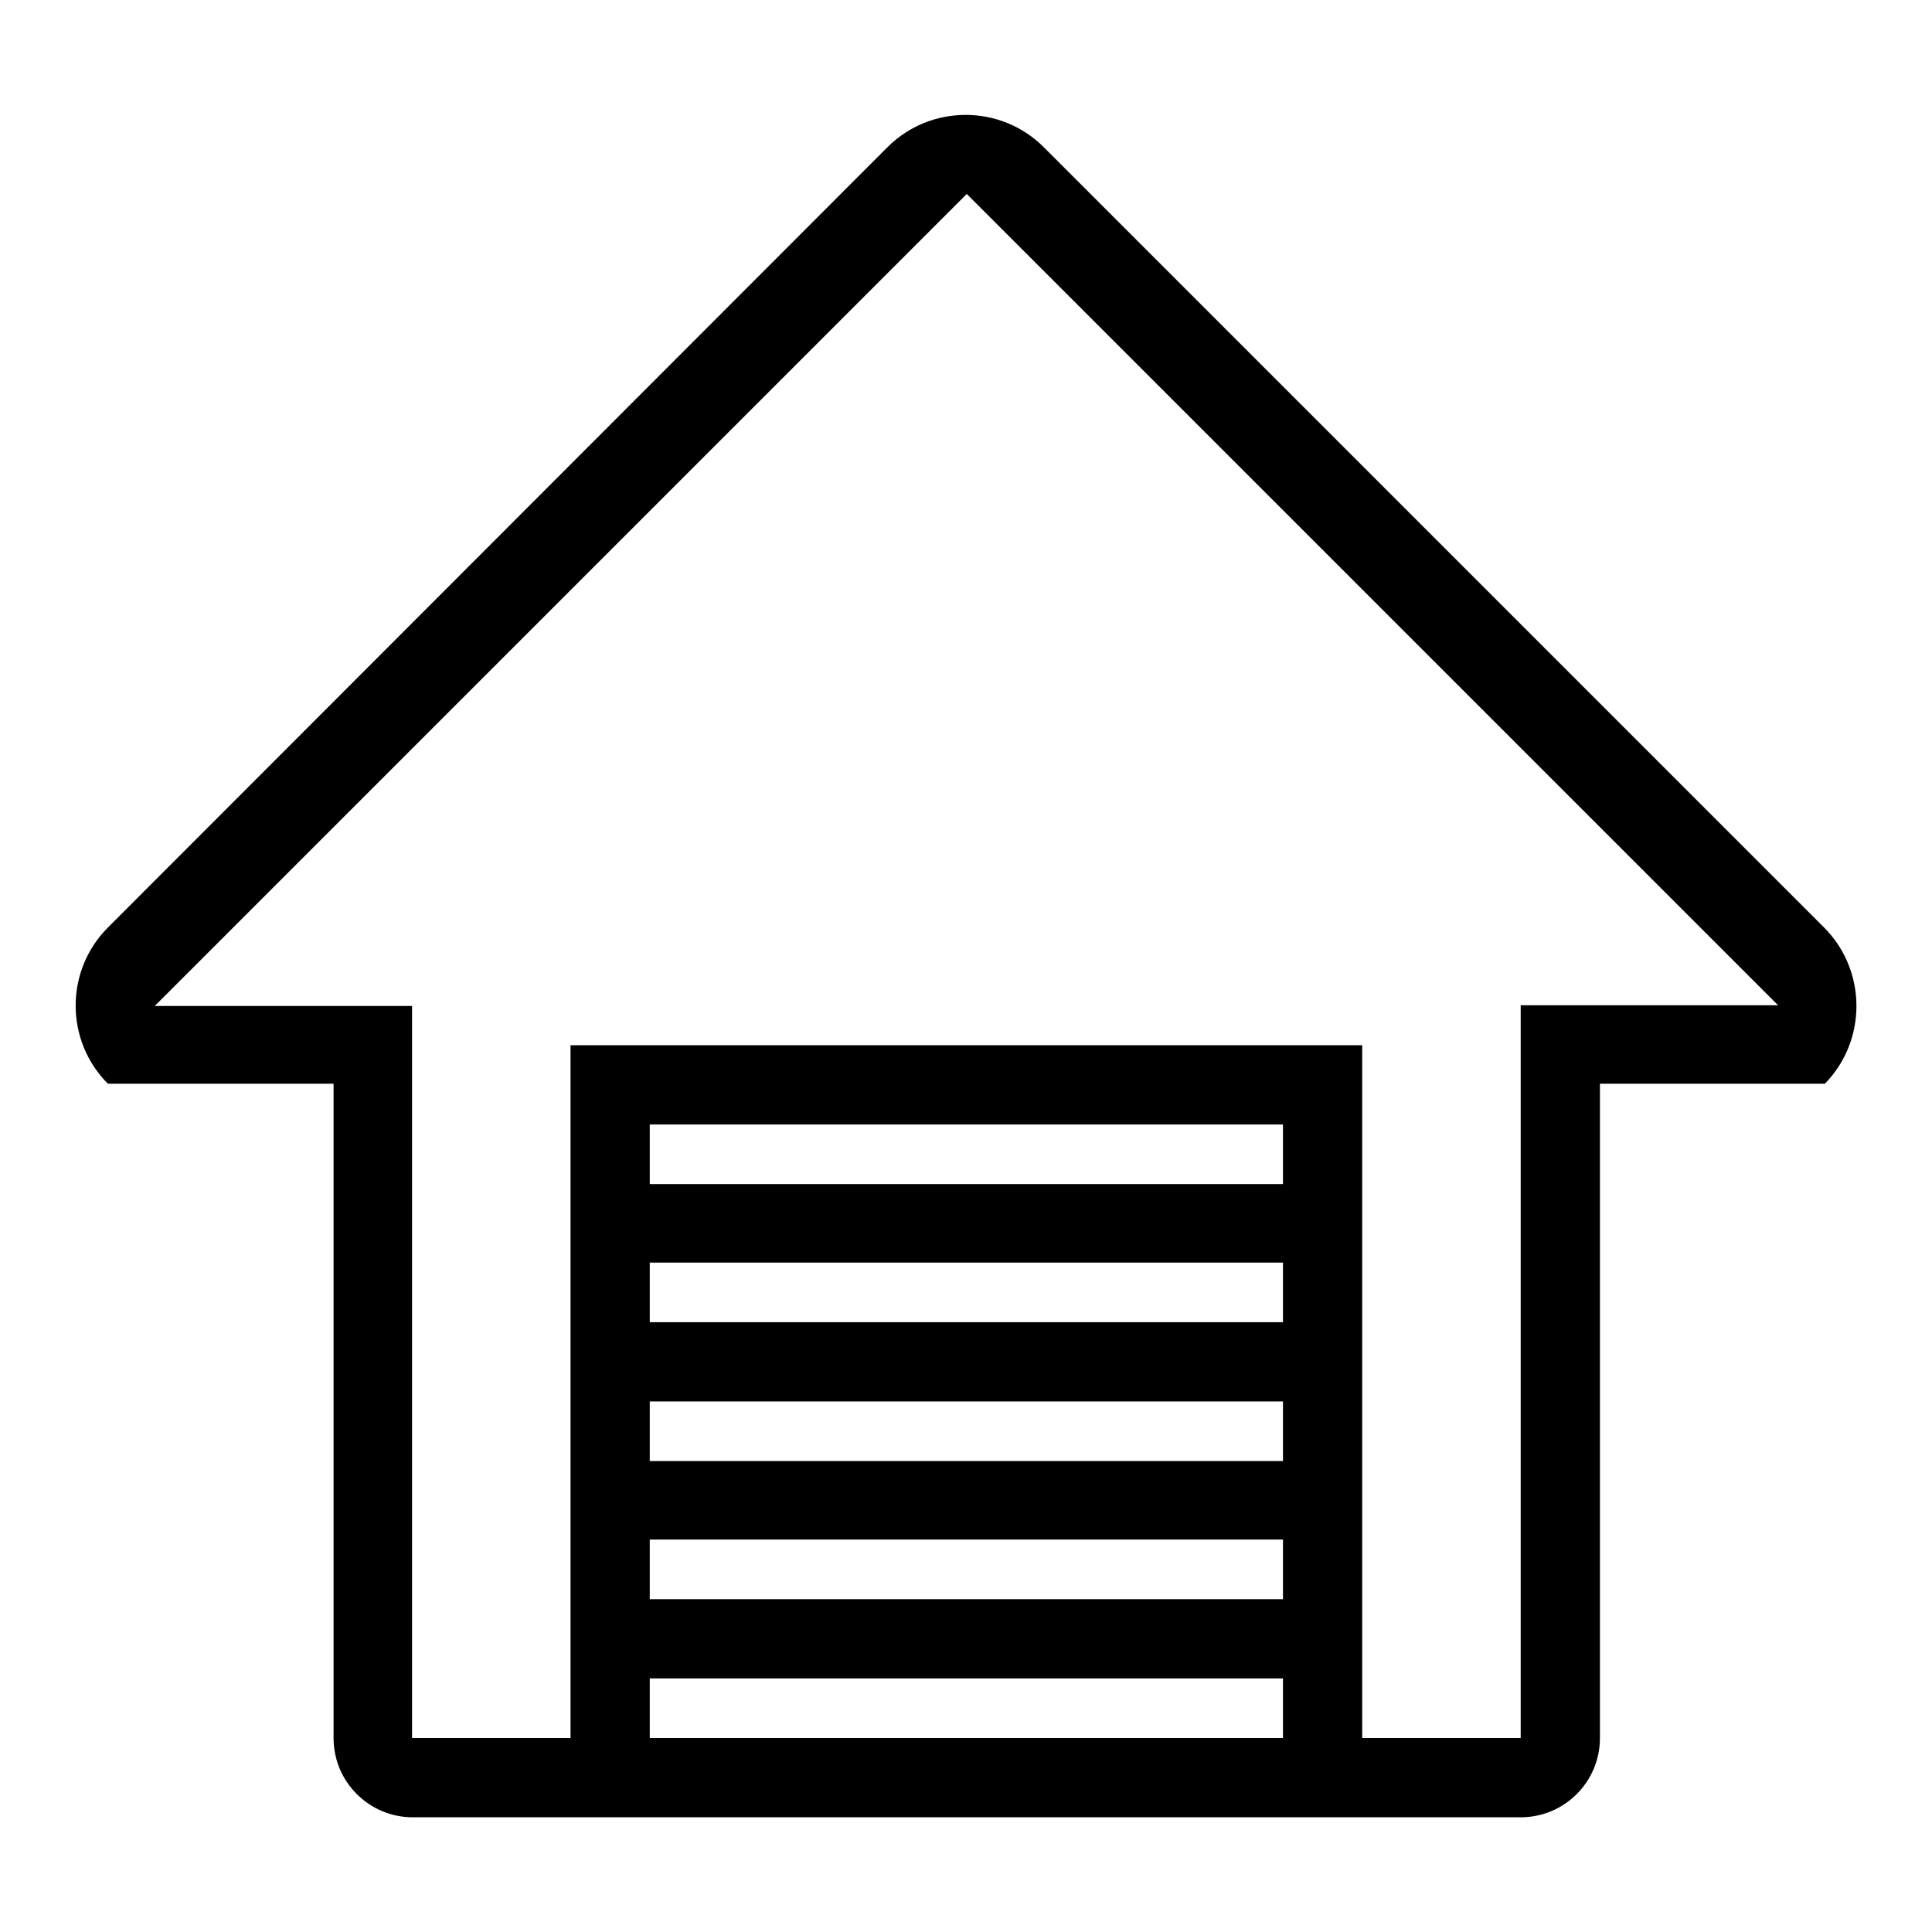 <?xml version="1.0" encoding="utf-8"?>
<!-- Svg Vector Icons : http://www.onlinewebfonts.com/icon -->
<!DOCTYPE svg PUBLIC "-//W3C//DTD SVG 1.1//EN" "http://www.w3.org/Graphics/SVG/1.1/DTD/svg11.dtd">
<svg version="1.1" xmlns="http://www.w3.org/2000/svg" xmlns:xlink="http://www.w3.org/1999/xlink" x="0px" y="0px" viewBox="0 0 256 256" enable-background="new 0 0 256 256" xml:space="preserve">
<g> <path fill="#000000" d="M241.7,122.9L138.3,19.5c-5.7-5.7-15-5.7-20.7,0L14.3,122.9c-5.7,5.7-5.7,15,0,20.7h29.9v86.7 c0,5.8,4.7,10.5,10.5,10.5h146.8c5.8,0,10.5-4.7,10.5-10.5v-86.7h29.8C247.4,137.9,247.4,128.6,241.7,122.9z M170,230.3H86.1v-7.9 H170V230.3z M170,211.9H86.1v-7.9H170V211.9z M170,193.6H86.1v-7.9H170V193.6z M170,175.2H86.1v-7.9H170V175.2z M170,156.9H86.1 V149H170V156.9z M201.5,133.3v97h-21v-91.8H75.6v91.8h-21v-97H20.5L128.1,25.7l107.5,107.5H201.5L201.5,133.3z"/></g>
</svg>